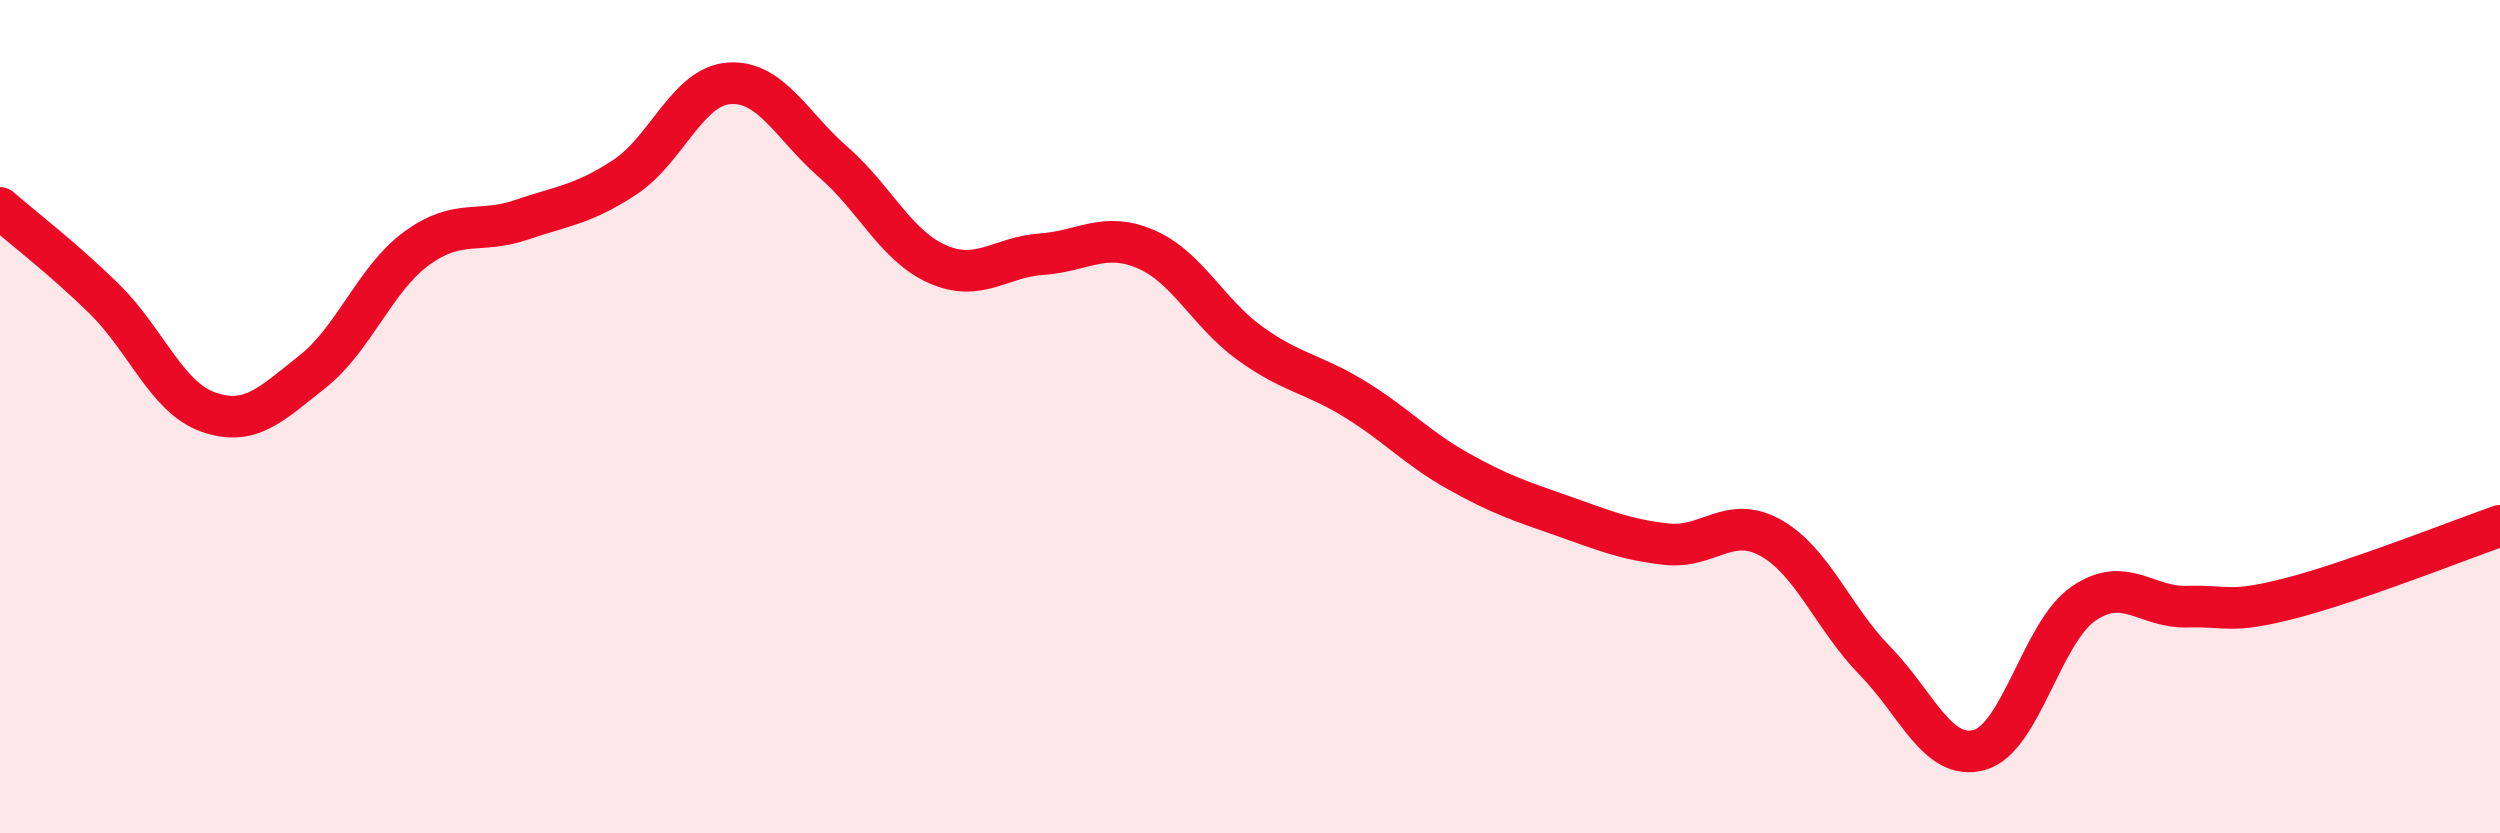 
    <svg width="60" height="20" viewBox="0 0 60 20" xmlns="http://www.w3.org/2000/svg">
      <path
        d="M 0,4.99 C 0.5,5.43 1.5,6.19 2.5,7.17 C 3.5,8.15 4,9.54 5,9.89 C 6,10.24 6.5,9.71 7.5,8.92 C 8.5,8.13 9,6.69 10,5.96 C 11,5.23 11.5,5.62 12.5,5.28 C 13.5,4.94 14,4.91 15,4.25 C 16,3.59 16.5,2.07 17.5,2 C 18.5,1.93 19,3.02 20,3.89 C 21,4.76 21.5,5.9 22.5,6.34 C 23.5,6.78 24,6.17 25,6.1 C 26,6.03 26.5,5.55 27.5,5.98 C 28.5,6.41 29,7.52 30,8.24 C 31,8.96 31.5,8.96 32.5,9.57 C 33.5,10.18 34,10.75 35,11.31 C 36,11.87 36.5,12.03 37.5,12.38 C 38.5,12.73 39,12.95 40,13.06 C 41,13.17 41.5,12.35 42.5,12.91 C 43.5,13.47 44,14.84 45,15.86 C 46,16.88 46.5,18.27 47.5,18 C 48.5,17.73 49,15.18 50,14.49 C 51,13.8 51.5,14.59 52.5,14.56 C 53.5,14.53 53.5,14.74 55,14.35 C 56.5,13.96 59,12.97 60,12.62L60 20L0 20Z"
        fill="#EB0A25"
        opacity="0.1"
        stroke-linecap="round"
        stroke-linejoin="round"
      />
      <path
        d="M 0,4.99 C 0.5,5.43 1.5,6.19 2.5,7.17 C 3.5,8.15 4,9.54 5,9.89 C 6,10.24 6.5,9.71 7.5,8.92 C 8.5,8.13 9,6.69 10,5.96 C 11,5.23 11.5,5.62 12.5,5.28 C 13.5,4.94 14,4.91 15,4.25 C 16,3.59 16.5,2.07 17.5,2 C 18.5,1.93 19,3.02 20,3.89 C 21,4.76 21.5,5.9 22.5,6.34 C 23.5,6.78 24,6.17 25,6.1 C 26,6.03 26.5,5.55 27.5,5.98 C 28.5,6.41 29,7.52 30,8.24 C 31,8.96 31.5,8.96 32.5,9.57 C 33.5,10.18 34,10.75 35,11.31 C 36,11.87 36.5,12.03 37.5,12.38 C 38.5,12.73 39,12.95 40,13.06 C 41,13.17 41.5,12.35 42.5,12.91 C 43.5,13.47 44,14.84 45,15.86 C 46,16.88 46.5,18.27 47.5,18 C 48.5,17.73 49,15.18 50,14.49 C 51,13.8 51.5,14.59 52.5,14.56 C 53.5,14.53 53.5,14.74 55,14.35 C 56.5,13.96 59,12.97 60,12.62"
        stroke="#EB0A25"
        stroke-width="1"
        fill="none"
        stroke-linecap="round"
        stroke-linejoin="round"
      />
    </svg>
  